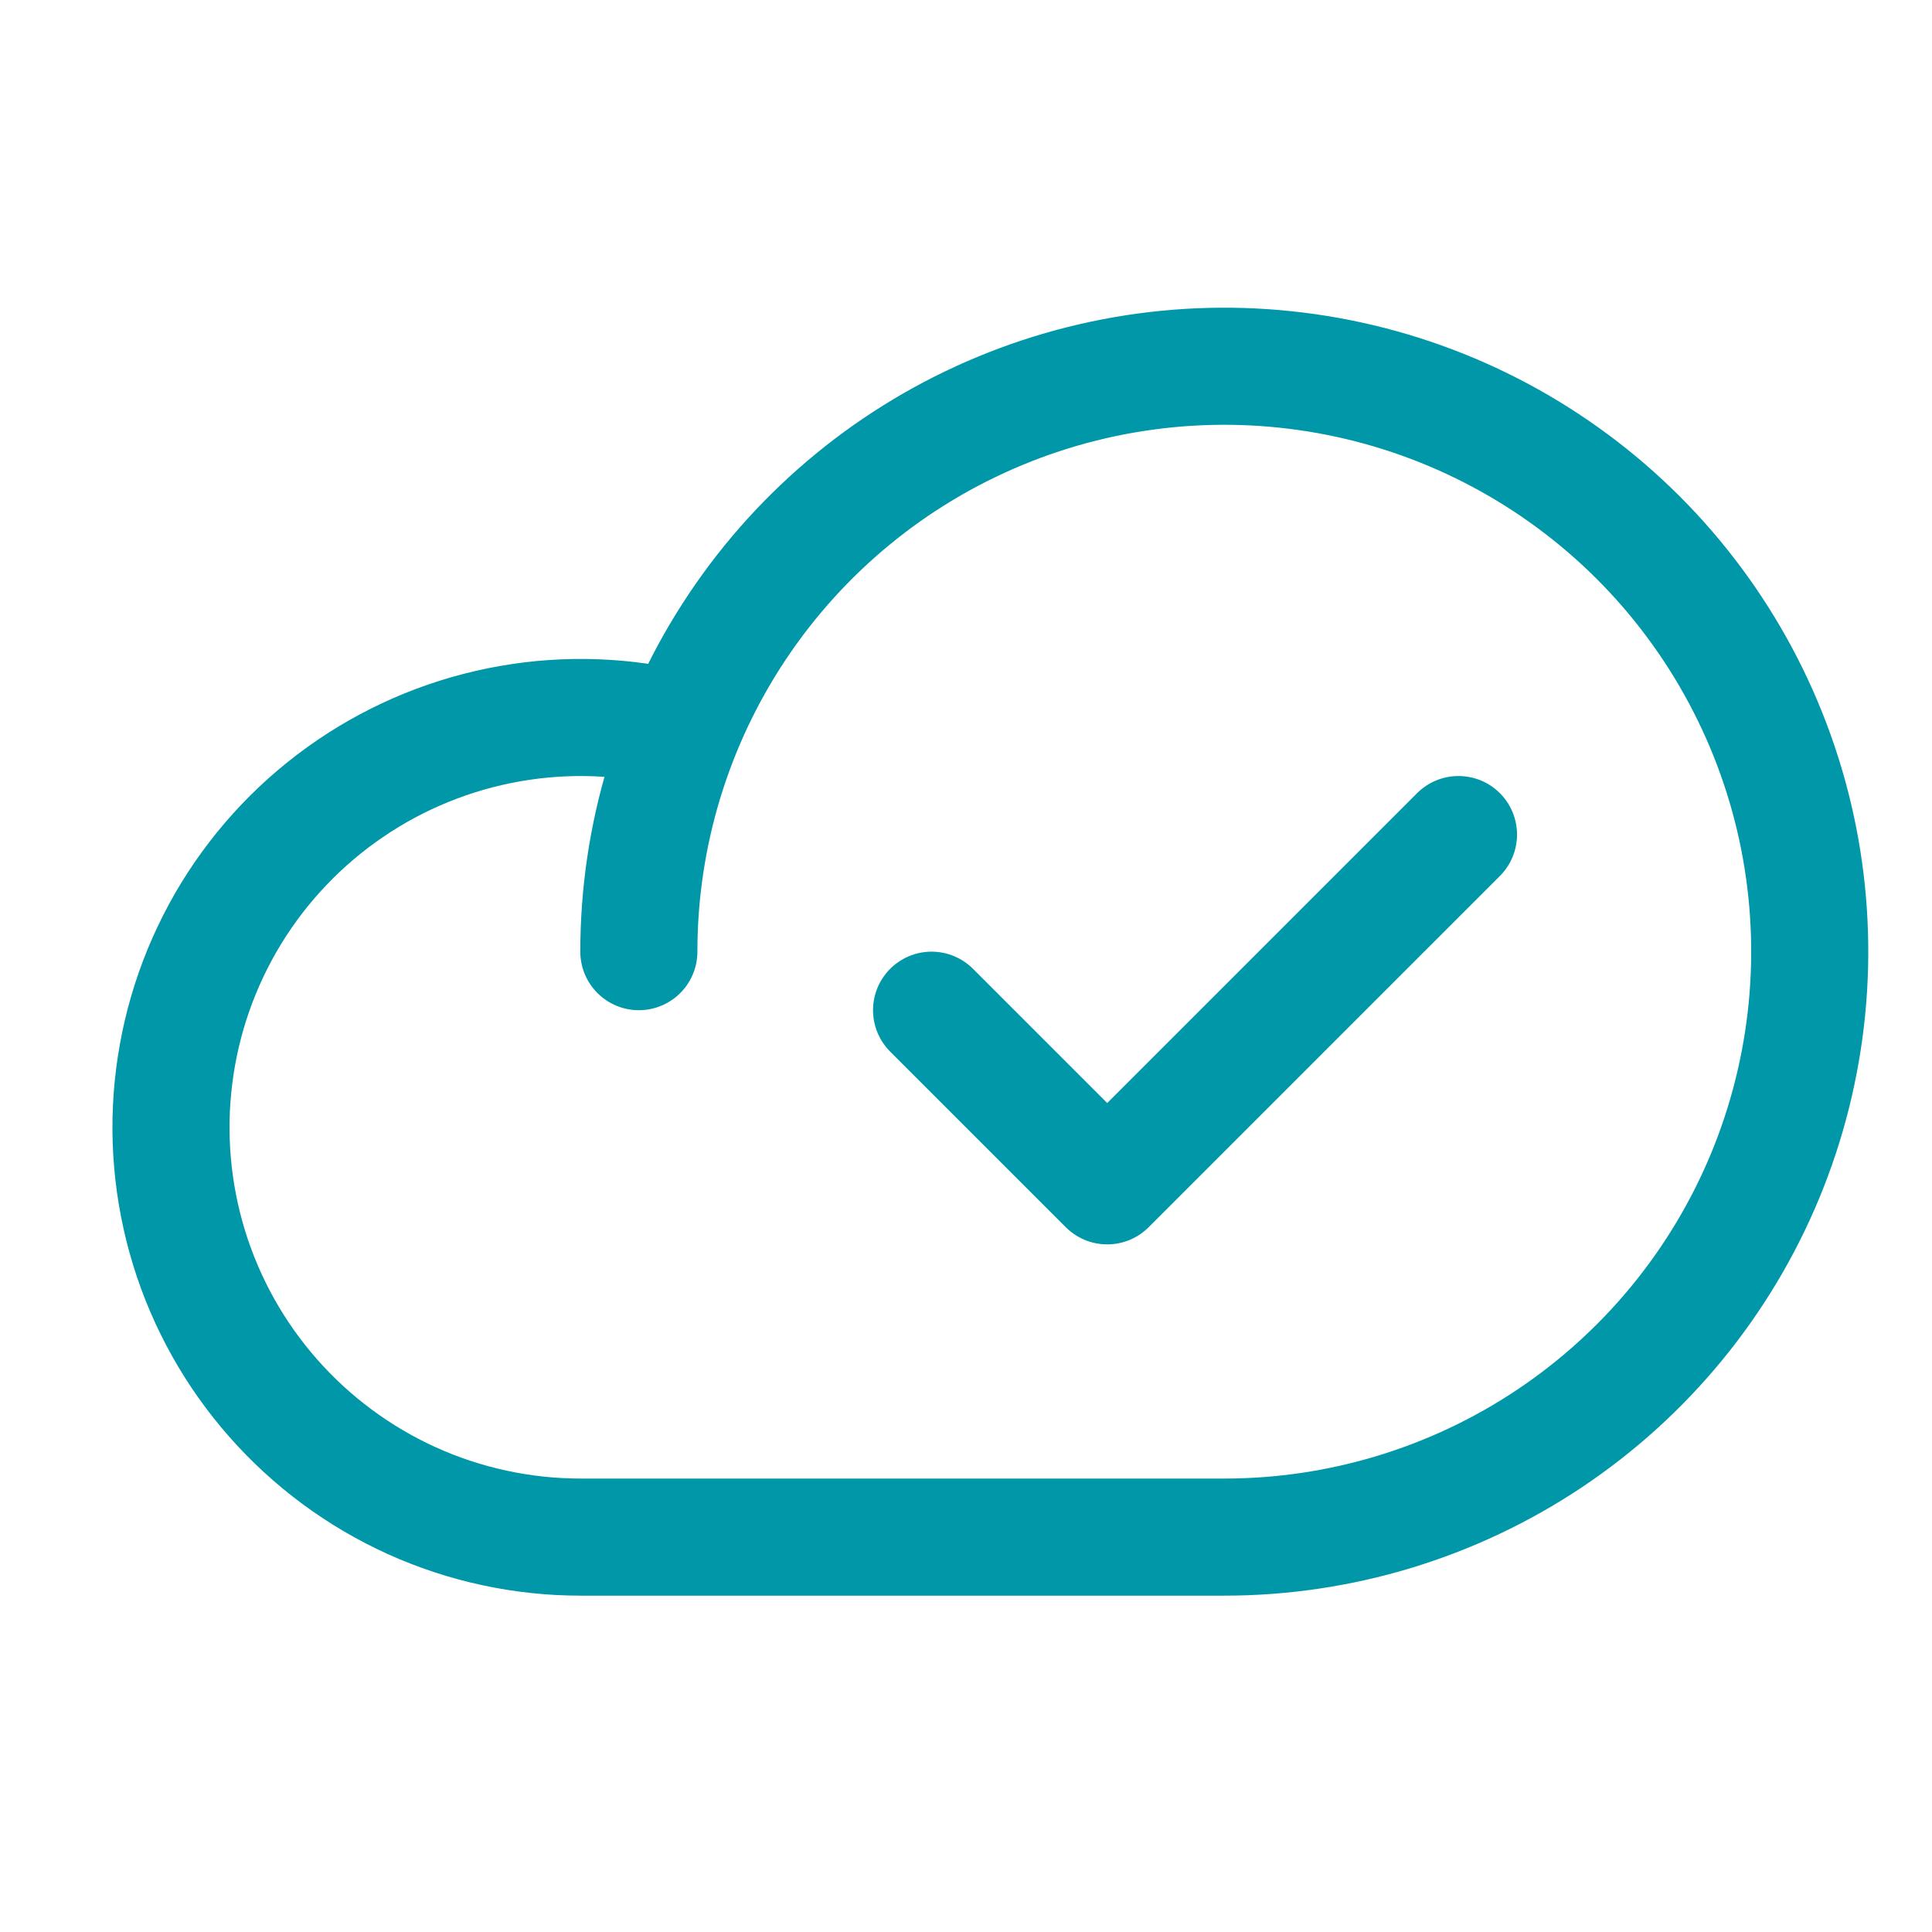 <svg width="33" height="33" viewBox="0 0 33 33" fill="none" xmlns="http://www.w3.org/2000/svg">
<g clip-path="url(#clip0_1486_38891)">
<path d="M10.912 16.255C10.912 14.278 11.498 12.344 12.597 10.7C13.696 9.055 15.258 7.773 17.085 7.017C18.912 6.26 20.923 6.062 22.863 6.448C24.802 6.833 26.584 7.786 27.983 9.184C29.381 10.583 30.334 12.365 30.72 14.305C31.105 16.244 30.907 18.255 30.151 20.082C29.394 21.91 28.112 23.471 26.468 24.57C24.823 25.669 22.89 26.255 20.912 26.255H9.912C8.919 26.254 7.938 26.042 7.034 25.633C6.13 25.223 5.323 24.626 4.667 23.881C4.011 23.137 3.521 22.261 3.229 21.312C2.938 20.363 2.851 19.363 2.976 18.379C3.1 17.394 3.432 16.447 3.95 15.6C4.469 14.754 5.161 14.027 5.982 13.469C6.802 12.91 7.732 12.533 8.71 12.361C9.687 12.189 10.69 12.227 11.652 12.473" stroke="#0097A9" stroke-width="2" stroke-linecap="round" stroke-linejoin="round"/>
<path d="M15.912 17.255L18.912 20.255L24.912 14.255" stroke="#0097A9" stroke-width="2" stroke-linecap="round" stroke-linejoin="round"/>
</g>
<defs>
<clipPath id="clip0_1486_38891">
<rect width="32" height="32" fill="white" transform="translate(0.912 0.255)"/>
</clipPath>
</defs>
</svg>
